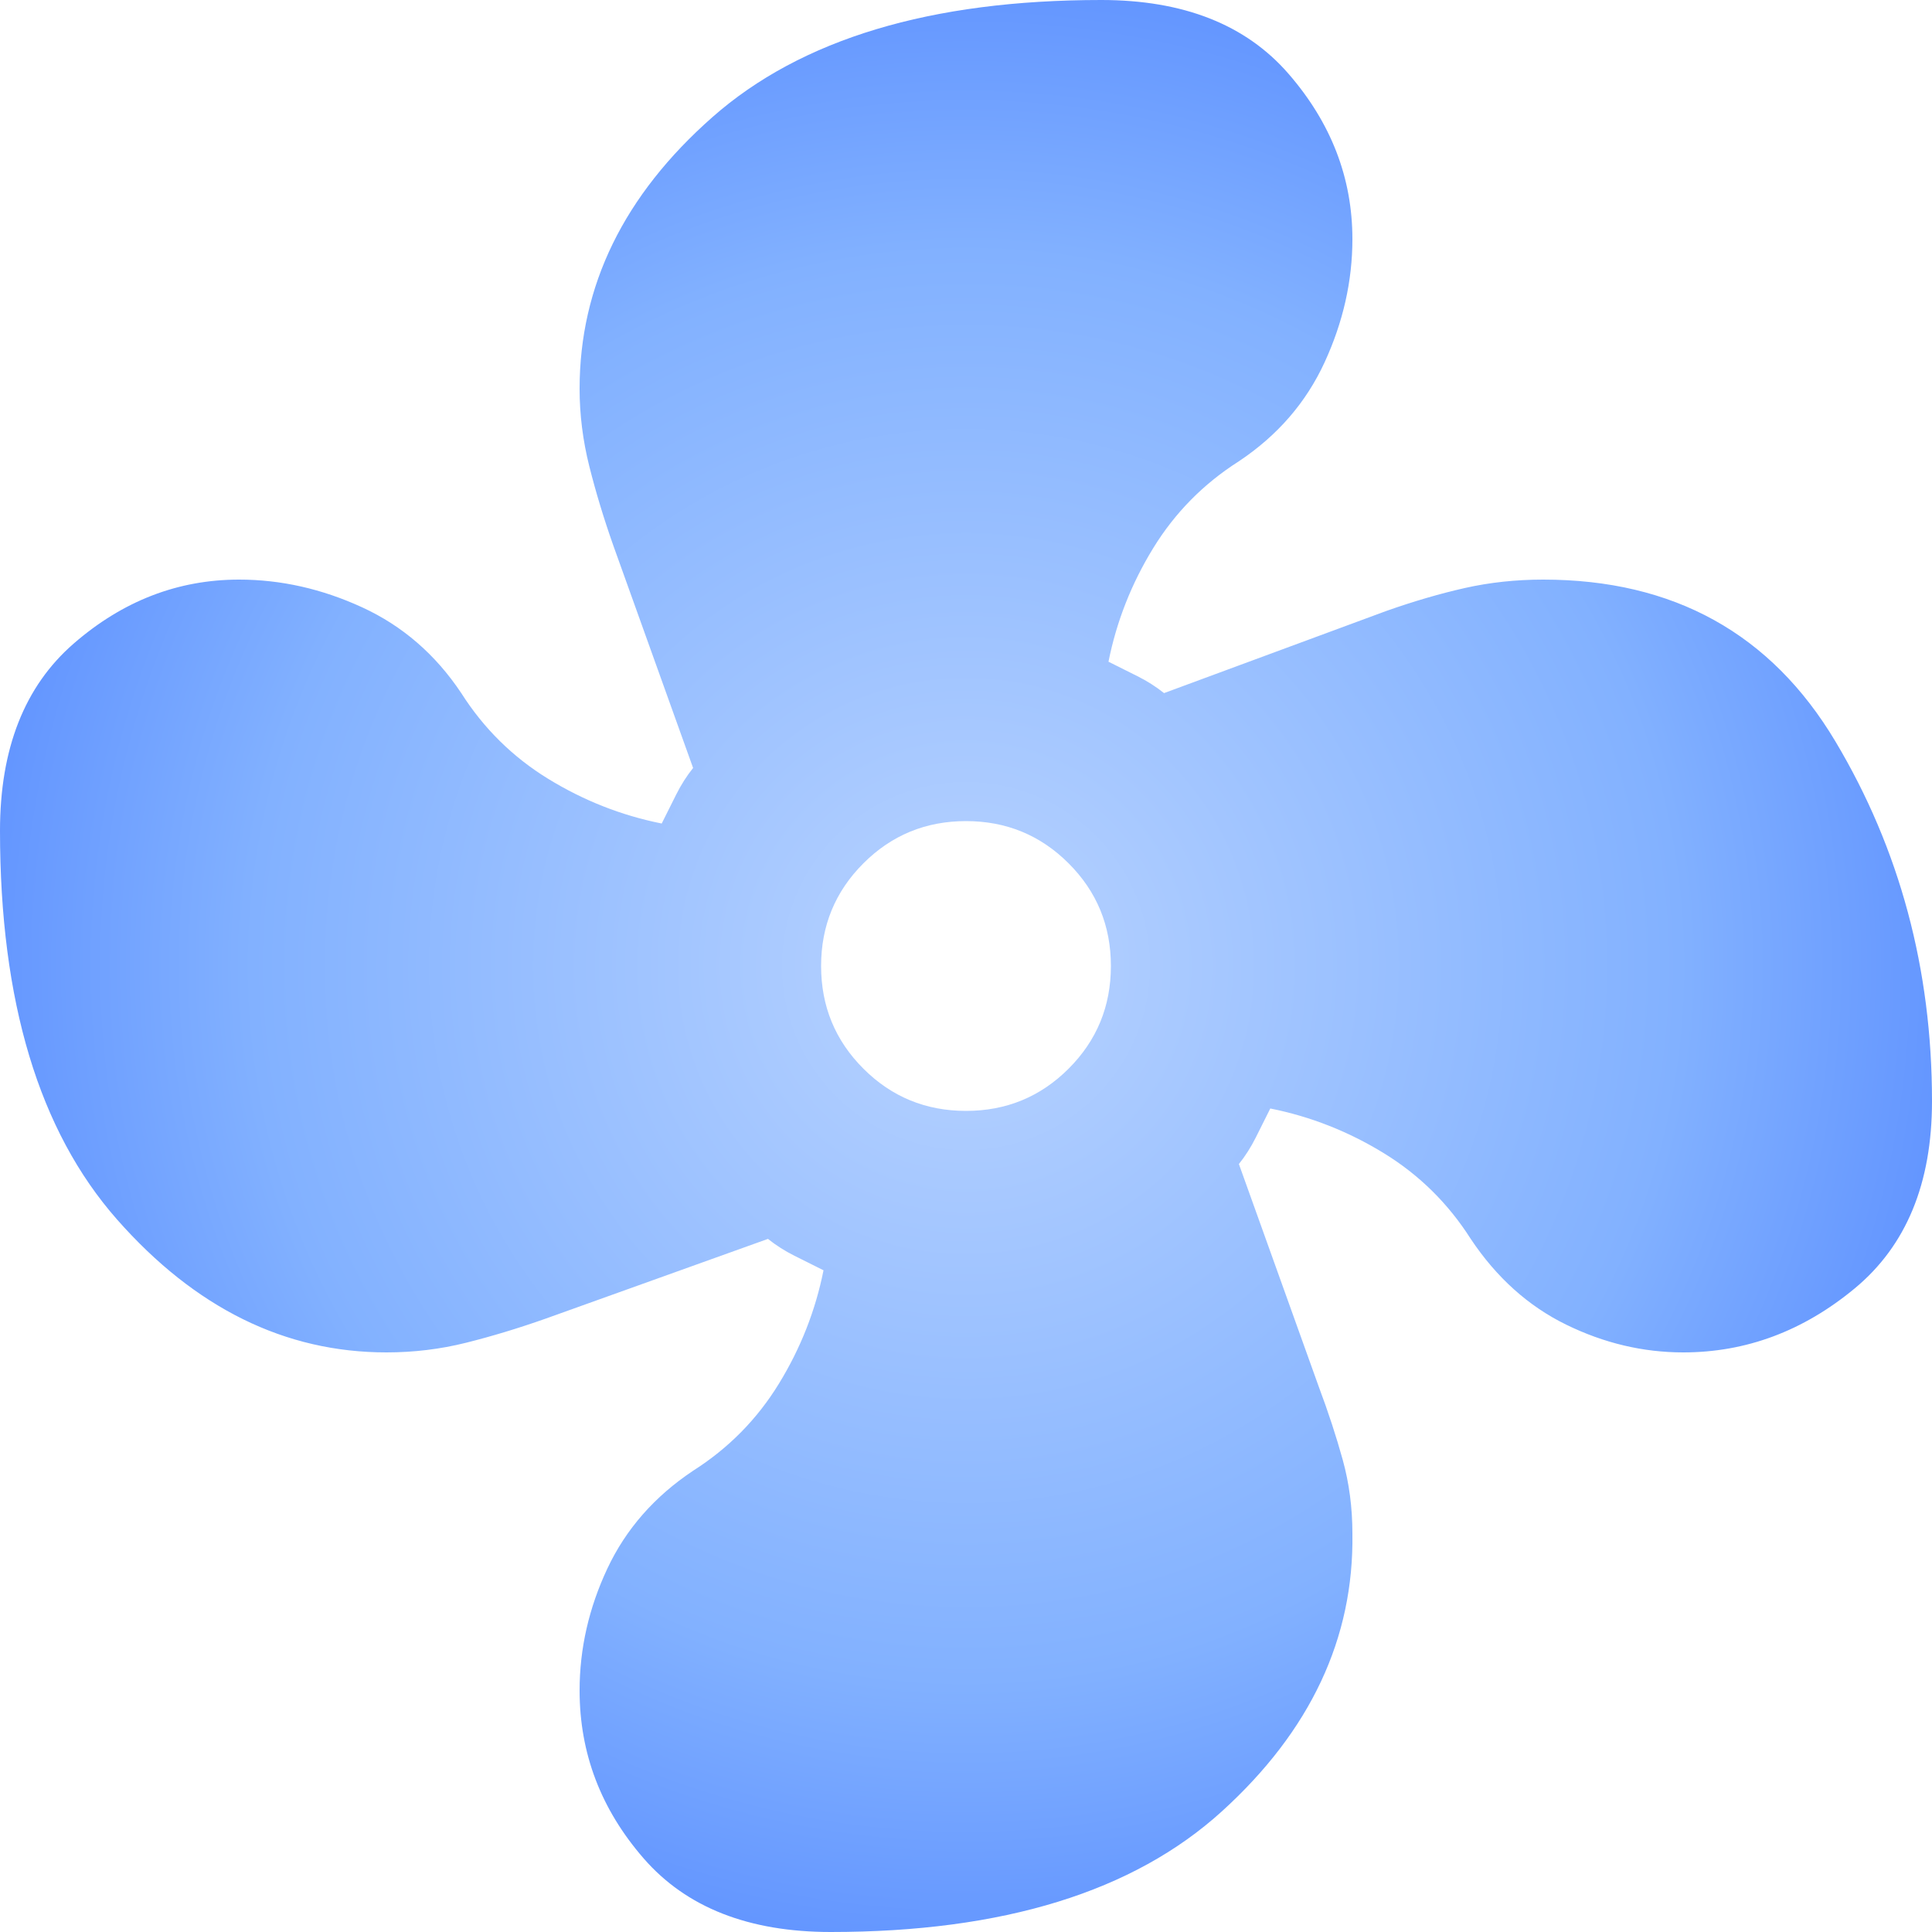<svg width="80" height="80" viewBox="0 0 80 80" fill="none" xmlns="http://www.w3.org/2000/svg">
<path d="M34.4 80C31 80 28.417 78.983 26.65 76.95C24.883 74.917 24 72.6 24 70C24 68.267 24.383 66.583 25.15 64.95C25.917 63.317 27.1 61.967 28.7 60.9C30.167 59.967 31.35 58.767 32.25 57.3C33.15 55.833 33.767 54.267 34.1 52.6L32.9 52C32.5 51.8 32.133 51.567 31.8 51.3L22.6 54.6C21.467 55 20.367 55.333 19.3 55.6C18.233 55.867 17.133 56 16 56C11.8 56 8.083 54.167 4.85 50.5C1.617 46.833 0 41.467 0 34.4C0 31 1.017 28.417 3.05 26.65C5.083 24.883 7.367 24 9.9 24C11.633 24 13.333 24.383 15 25.15C16.667 25.917 18.033 27.1 19.1 28.7C20.033 30.167 21.233 31.35 22.7 32.25C24.167 33.15 25.733 33.767 27.4 34.1L28 32.9C28.2 32.5 28.433 32.133 28.7 31.8L25.4 22.6C25 21.467 24.667 20.367 24.4 19.3C24.133 18.233 24 17.167 24 16.1C24 11.833 25.833 8.083 29.5 4.85C33.167 1.617 38.533 0 45.6 0C49 0 51.583 1.017 53.35 3.05C55.117 5.083 56 7.367 56 9.9C56 11.633 55.617 13.333 54.85 15C54.083 16.667 52.9 18.033 51.3 19.1C49.833 20.033 48.65 21.233 47.75 22.7C46.85 24.167 46.233 25.733 45.9 27.4L47.1 28C47.5 28.2 47.867 28.433 48.2 28.7L57.4 25.3C58.533 24.9 59.617 24.583 60.65 24.35C61.683 24.117 62.767 24 63.9 24C69.3 24 73.333 26.233 76 30.7C78.667 35.167 80 40.133 80 45.6C80 49 78.933 51.583 76.8 53.35C74.667 55.117 72.3 56 69.7 56C68.033 56 66.417 55.617 64.85 54.85C63.283 54.083 61.967 52.9 60.9 51.3C59.967 49.833 58.767 48.65 57.3 47.75C55.833 46.85 54.267 46.233 52.6 45.9L52 47.1C51.8 47.5 51.567 47.867 51.3 48.2L54.6 57.4C55 58.467 55.333 59.483 55.6 60.45C55.867 61.417 56 62.433 56 63.5C56.067 67.833 54.267 71.667 50.6 75C46.933 78.333 41.533 80 34.4 80ZM40 46C41.667 46 43.083 45.417 44.25 44.25C45.417 43.083 46 41.667 46 40C46 38.333 45.417 36.917 44.25 35.75C43.083 34.583 41.667 34 40 34C38.333 34 36.917 34.583 35.75 35.75C34.583 36.917 34 38.333 34 40C34 41.667 34.583 43.083 35.75 44.25C36.917 45.417 38.333 46 40 46Z" fill="url(#paint0_radial_260_10473)"/>
<defs>
<radialGradient id="paint0_radial_260_10473" cx="0" cy="0" r="1" gradientUnits="userSpaceOnUse" gradientTransform="translate(40 40) rotate(90) scale(61.25)">
<stop offset="0.005" stop-color="#B8D3FF"/>
<stop offset="0.479" stop-color="#82B1FF"/>
<stop offset="1" stop-color="#2962FF"/>
</radialGradient>
</defs>
</svg>

